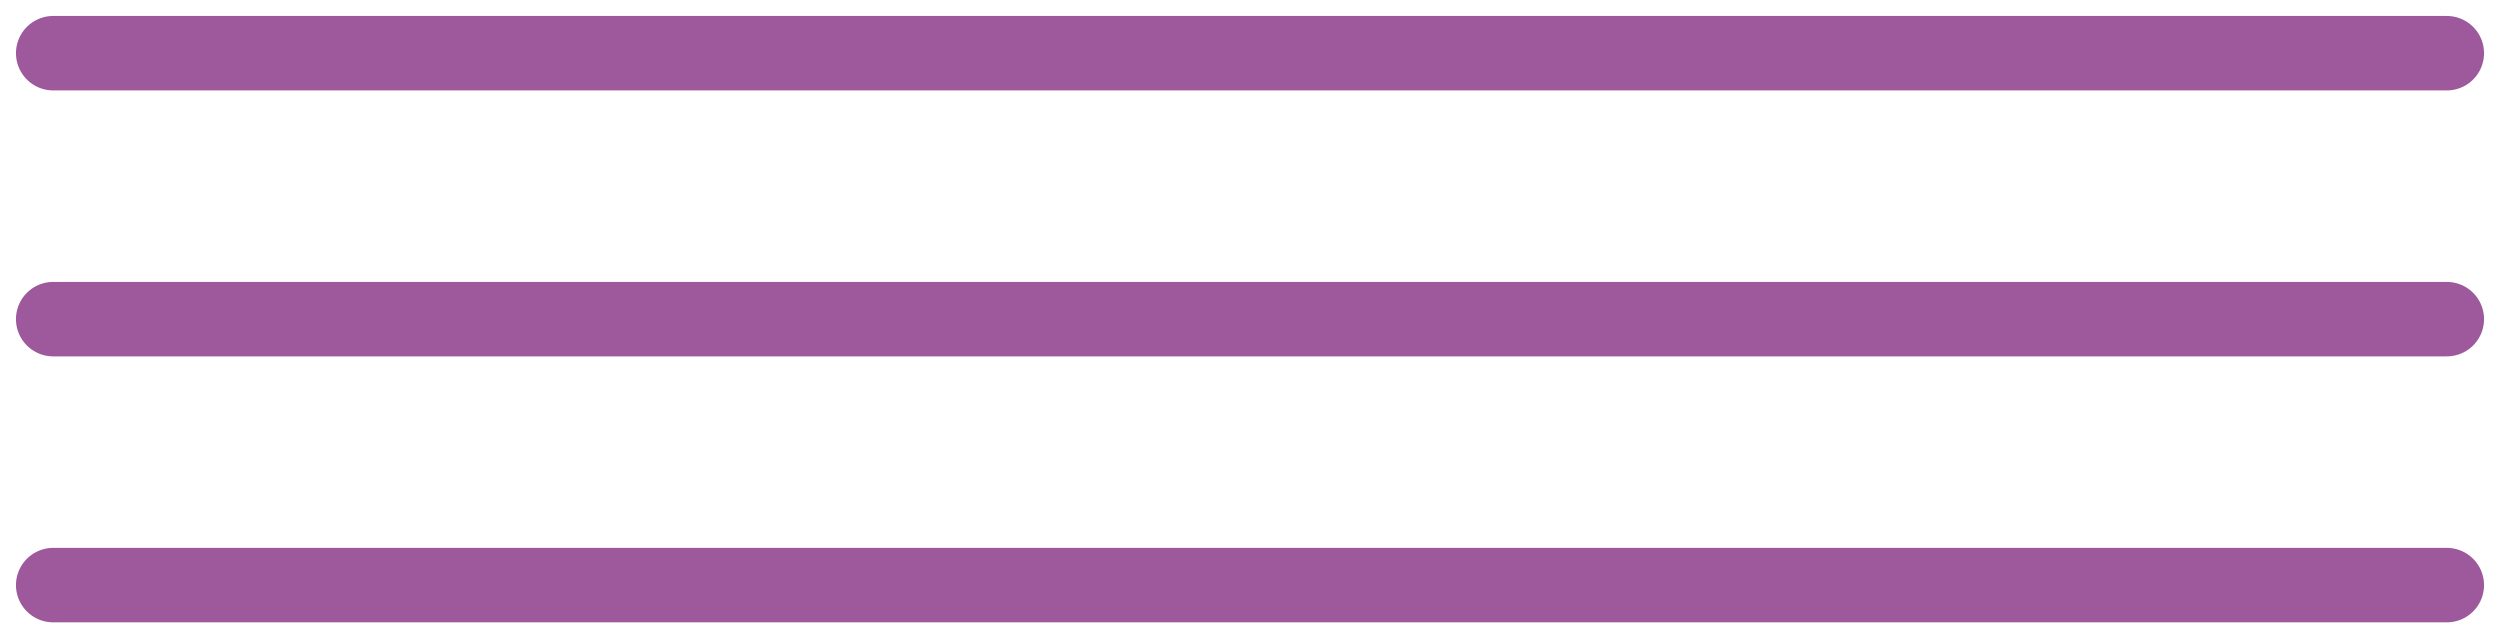 <?xml version="1.0" encoding="UTF-8"?> <svg xmlns="http://www.w3.org/2000/svg" width="94" height="24" viewBox="0 0 94 24" fill="none"><path d="M2 2H92M2 22H92M2 12H92" stroke="#9E589C" stroke-width="2.8" stroke-linecap="round"></path></svg> 